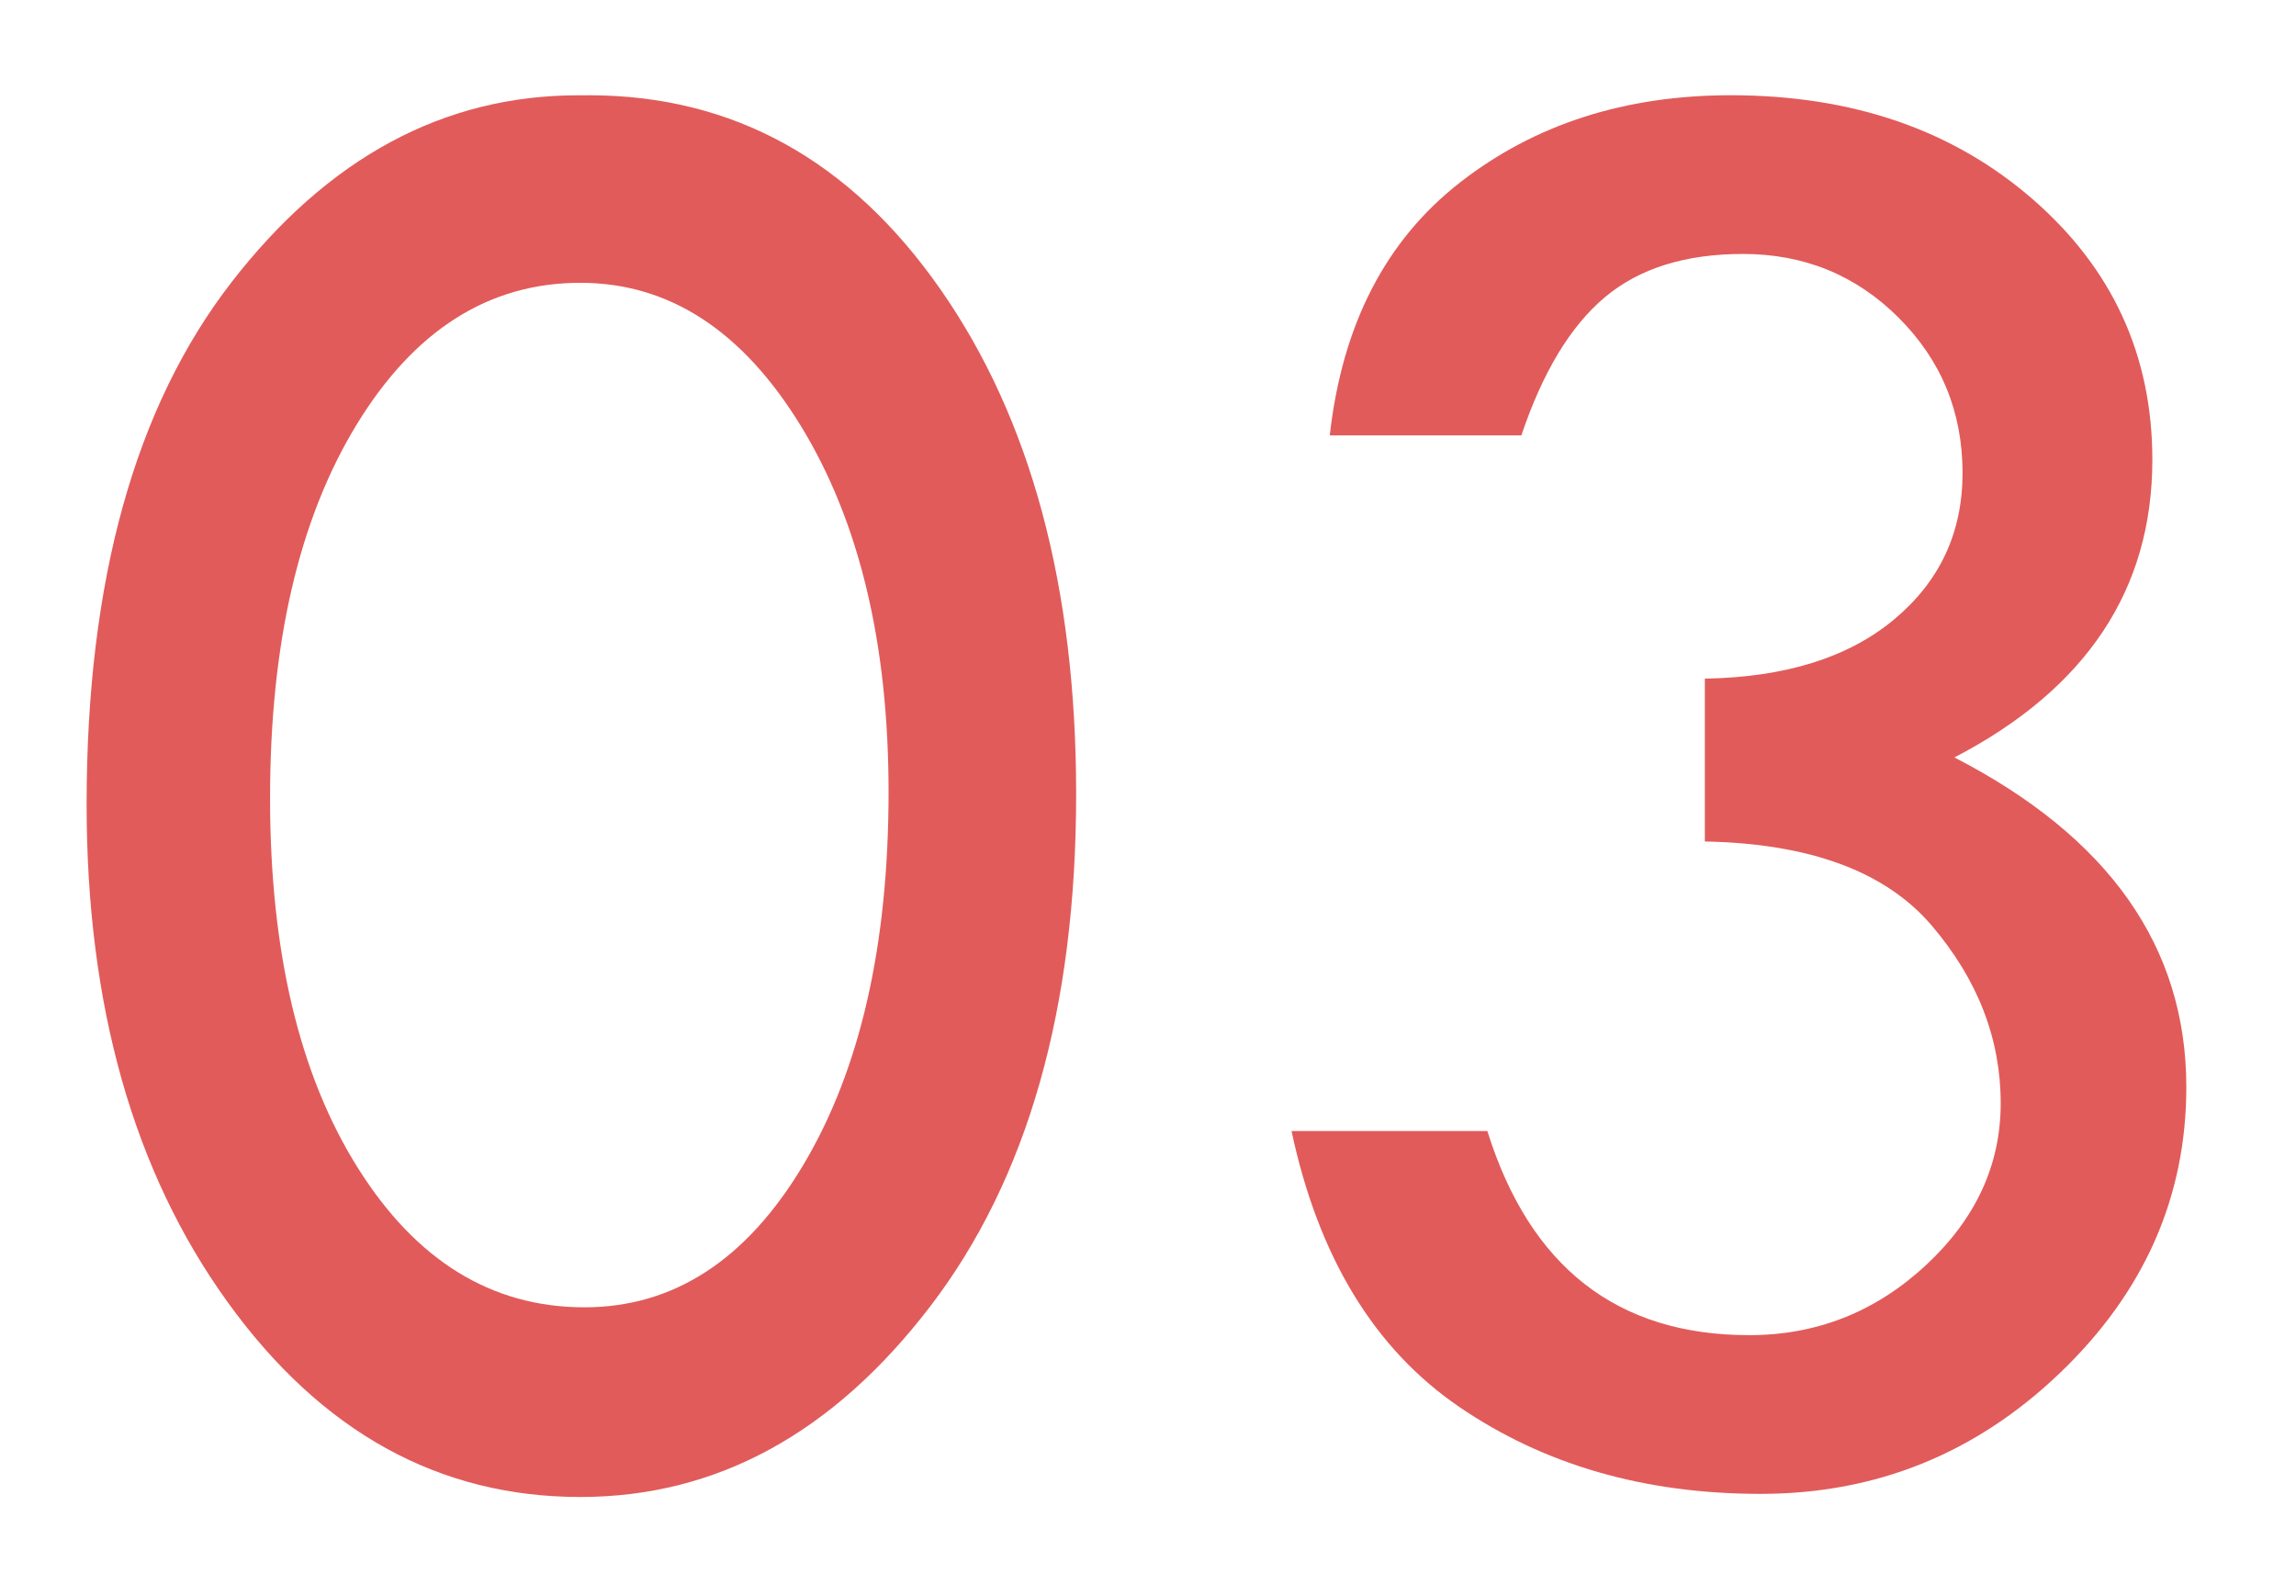 <?xml version="1.0" encoding="UTF-8"?>
<svg id="_レイヤー_1" data-name="レイヤー_1" xmlns="http://www.w3.org/2000/svg" version="1.1" viewBox="0 0 45.679 31.753">
  <!-- Generator: Adobe Illustrator 29.3.1, SVG Export Plug-In . SVG Version: 2.1.0 Build 151)  -->
  <defs>
    <style>
      .st0 {
        fill: #e15b5a;
      }
    </style>
  </defs>
  <path class="st0" d="M11.71,1.895c2.871,0,5.206,1.289,7.003,3.866,1.798,2.577,2.697,5.923,2.697,10.039,0,4.266-.967,7.663-2.902,10.192s-4.255,3.794-6.962,3.794c-2.816,0-5.158-1.295-7.024-3.886-1.866-2.591-2.799-5.889-2.799-9.895,0-4.443.96-7.906,2.881-10.387s4.221-3.722,6.901-3.722h.205ZM17.678,15.758c0-2.953-.581-5.38-1.743-7.28s-2.625-2.851-4.389-2.851c-1.818,0-3.302.94-4.45,2.82-1.148,1.88-1.723,4.358-1.723,7.434,0,3.049.581,5.5,1.743,7.352,1.162,1.853,2.666,2.779,4.512,2.779,1.777,0,3.23-.946,4.358-2.84,1.128-1.894,1.692-4.365,1.692-7.414Z"/>
  <path class="st0" d="M30.27,8.663h-3.814c.246-2.201,1.111-3.879,2.594-5.035,1.483-1.155,3.278-1.733,5.383-1.733,2.42,0,4.423.69,6.009,2.07s2.379,3.108,2.379,5.184c0,2.582-1.312,4.556-3.938,5.922,3.076,1.585,4.614,3.771,4.614,6.558,0,2.186-.837,4.082-2.512,5.687-1.675,1.605-3.661,2.408-5.958,2.408-2.311,0-4.31-.578-5.999-1.733s-2.799-2.984-3.333-5.486h3.896c.848,2.707,2.584,4.061,5.209,4.061,1.34,0,2.509-.461,3.507-1.384s1.497-2,1.497-3.23c0-1.285-.458-2.464-1.374-3.538-.916-1.073-2.42-1.63-4.512-1.671v-3.24c1.6-.027,2.854-.419,3.763-1.176s1.364-1.729,1.364-2.916c0-1.213-.424-2.243-1.271-3.089s-1.88-1.269-3.097-1.269c-1.148,0-2.064.287-2.748.861s-1.237,1.49-1.661,2.748Z"/>
</svg>